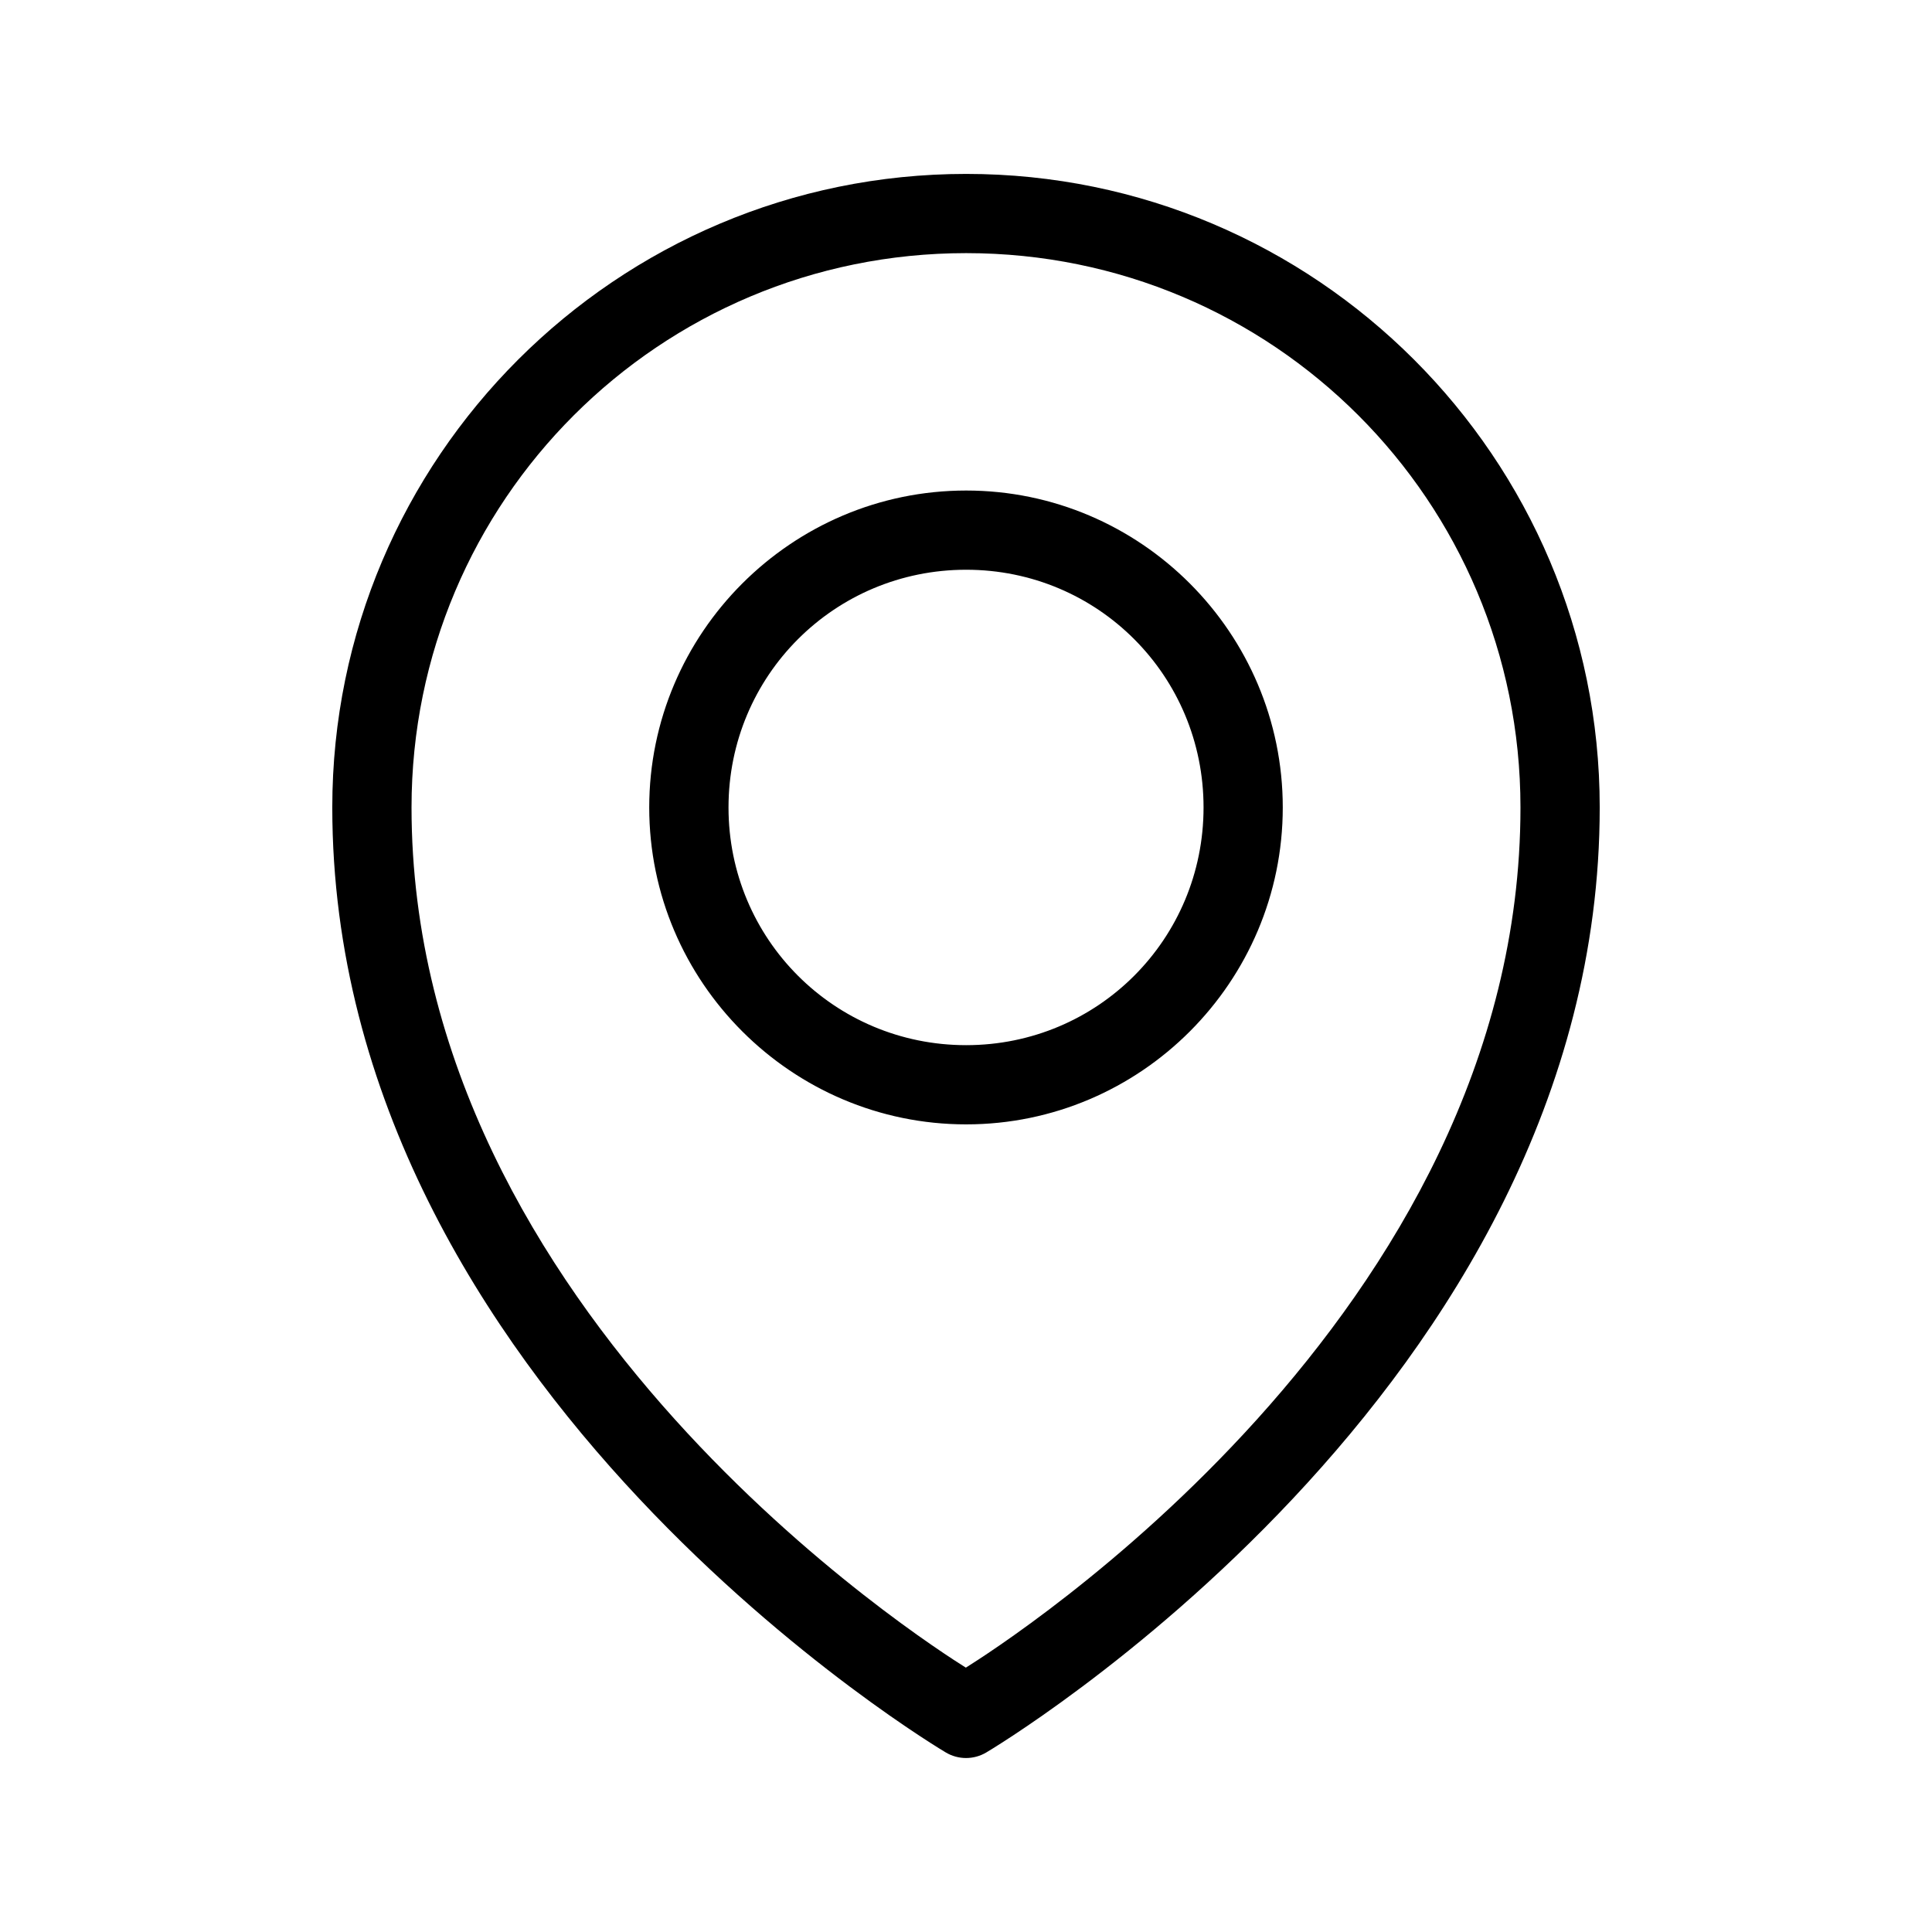 <?xml version="1.0" encoding="UTF-8"?>
<!-- Uploaded to: ICON Repo, www.svgrepo.com, Generator: ICON Repo Mixer Tools -->
<svg fill="#000000" width="800px" height="800px" version="1.1" viewBox="144 144 512 512" xmlns="http://www.w3.org/2000/svg">
 <path d="m400.04 190.09c-92.625 0-167.98 75.27-167.98 167.89 0 154.44 162.57 250.43 162.57 250.43 3.312 1.98 7.445 1.98 10.762 0 0 0 162.55-95.988 162.55-250.43 0-92.625-75.27-167.89-167.89-167.89zm0 20.992c81.281 0 146.9 65.625 146.9 146.9 0 134.55-137.02 221.71-146.98 227.96-10.039-6.297-146.9-93.453-146.9-227.96 0-81.281 65.707-146.9 146.98-146.9zm0 62.914c-46.25 0-83.988 37.738-83.988 83.988s37.738 83.988 83.988 83.988 83.906-37.738 83.906-83.988-37.656-83.988-83.906-83.988zm0 20.992c34.906 0 62.914 28.09 62.914 62.996s-28.008 62.996-62.914 62.996-62.977-28.09-62.977-62.996 28.07-62.996 62.977-62.996z"/>
</svg>
